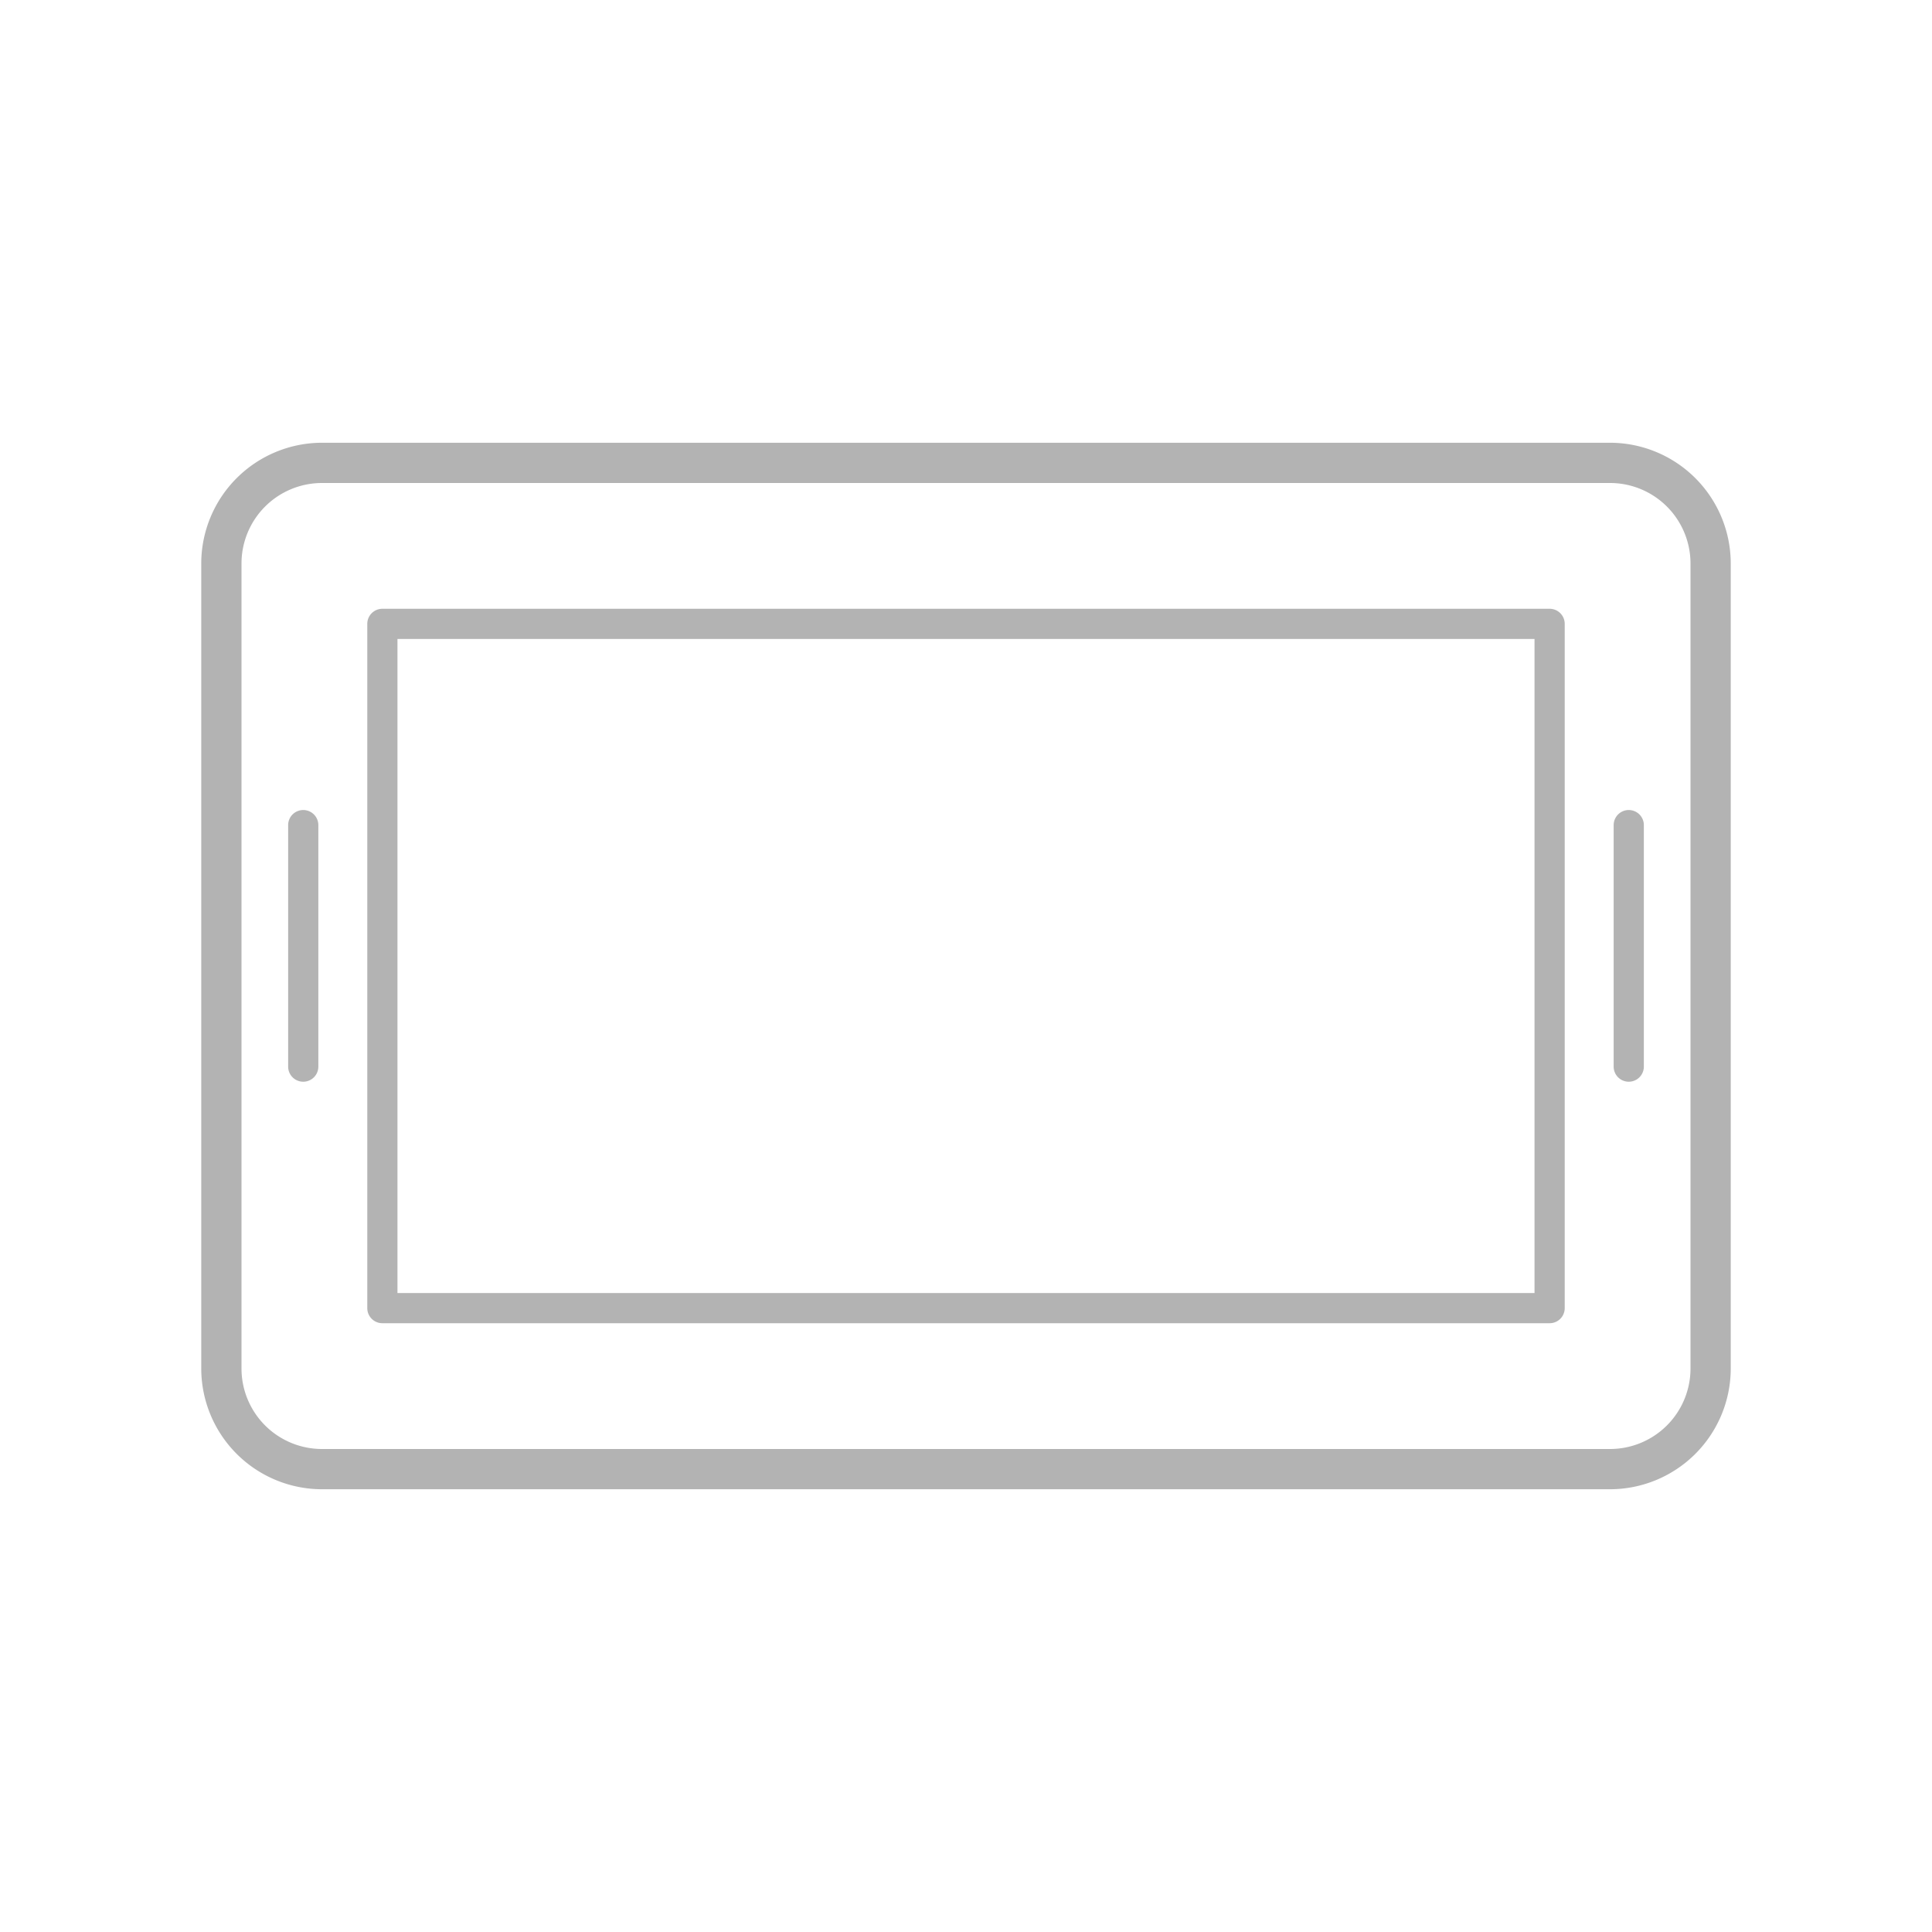 <svg xmlns="http://www.w3.org/2000/svg" width="96" height="96" viewBox="0 0 96 96">
  <defs>
    <style>
      .cls-1 {
        fill: #b3b3b3;
      }
    </style>
  </defs>
  <title>S_IlluMobileKindleFireNook_96</title>
  <g id="ICONS_96" data-name="ICONS 96">
    <g>
      <path class="cls-1" d="M77,65.75H19a.75.75,0,0,1-.75-.75V31a.75.75,0,0,1,.75-.75H77a.75.75,0,0,1,.75.75V65A.75.75,0,0,1,77,65.75Zm-57.25-1.5h56.5V31.75H19.75Z"/>
      <path class="cls-1" d="M80,74H16a6.006,6.006,0,0,1-6-6V28a6.006,6.006,0,0,1,6-6H80a6.006,6.006,0,0,1,6,6V68A6.006,6.006,0,0,1,80,74ZM16,24a4,4,0,0,0-4,4V68a4,4,0,0,0,4,4H80a4,4,0,0,0,4-4V28a4,4,0,0,0-4-4Z"/>
      <path class="cls-1" d="M80.932,53.75a.75.75,0,0,1-.75-.75V41a.75.75,0,0,1,1.5,0V53A.75.75,0,0,1,80.932,53.75Z"/>
      <path class="cls-1" d="M15.068,53.75a.75.75,0,0,1-.75-.75V41a.75.75,0,0,1,1.5,0V53A.75.75,0,0,1,15.068,53.75Z"/>
    </g>
  </g>
</svg>
